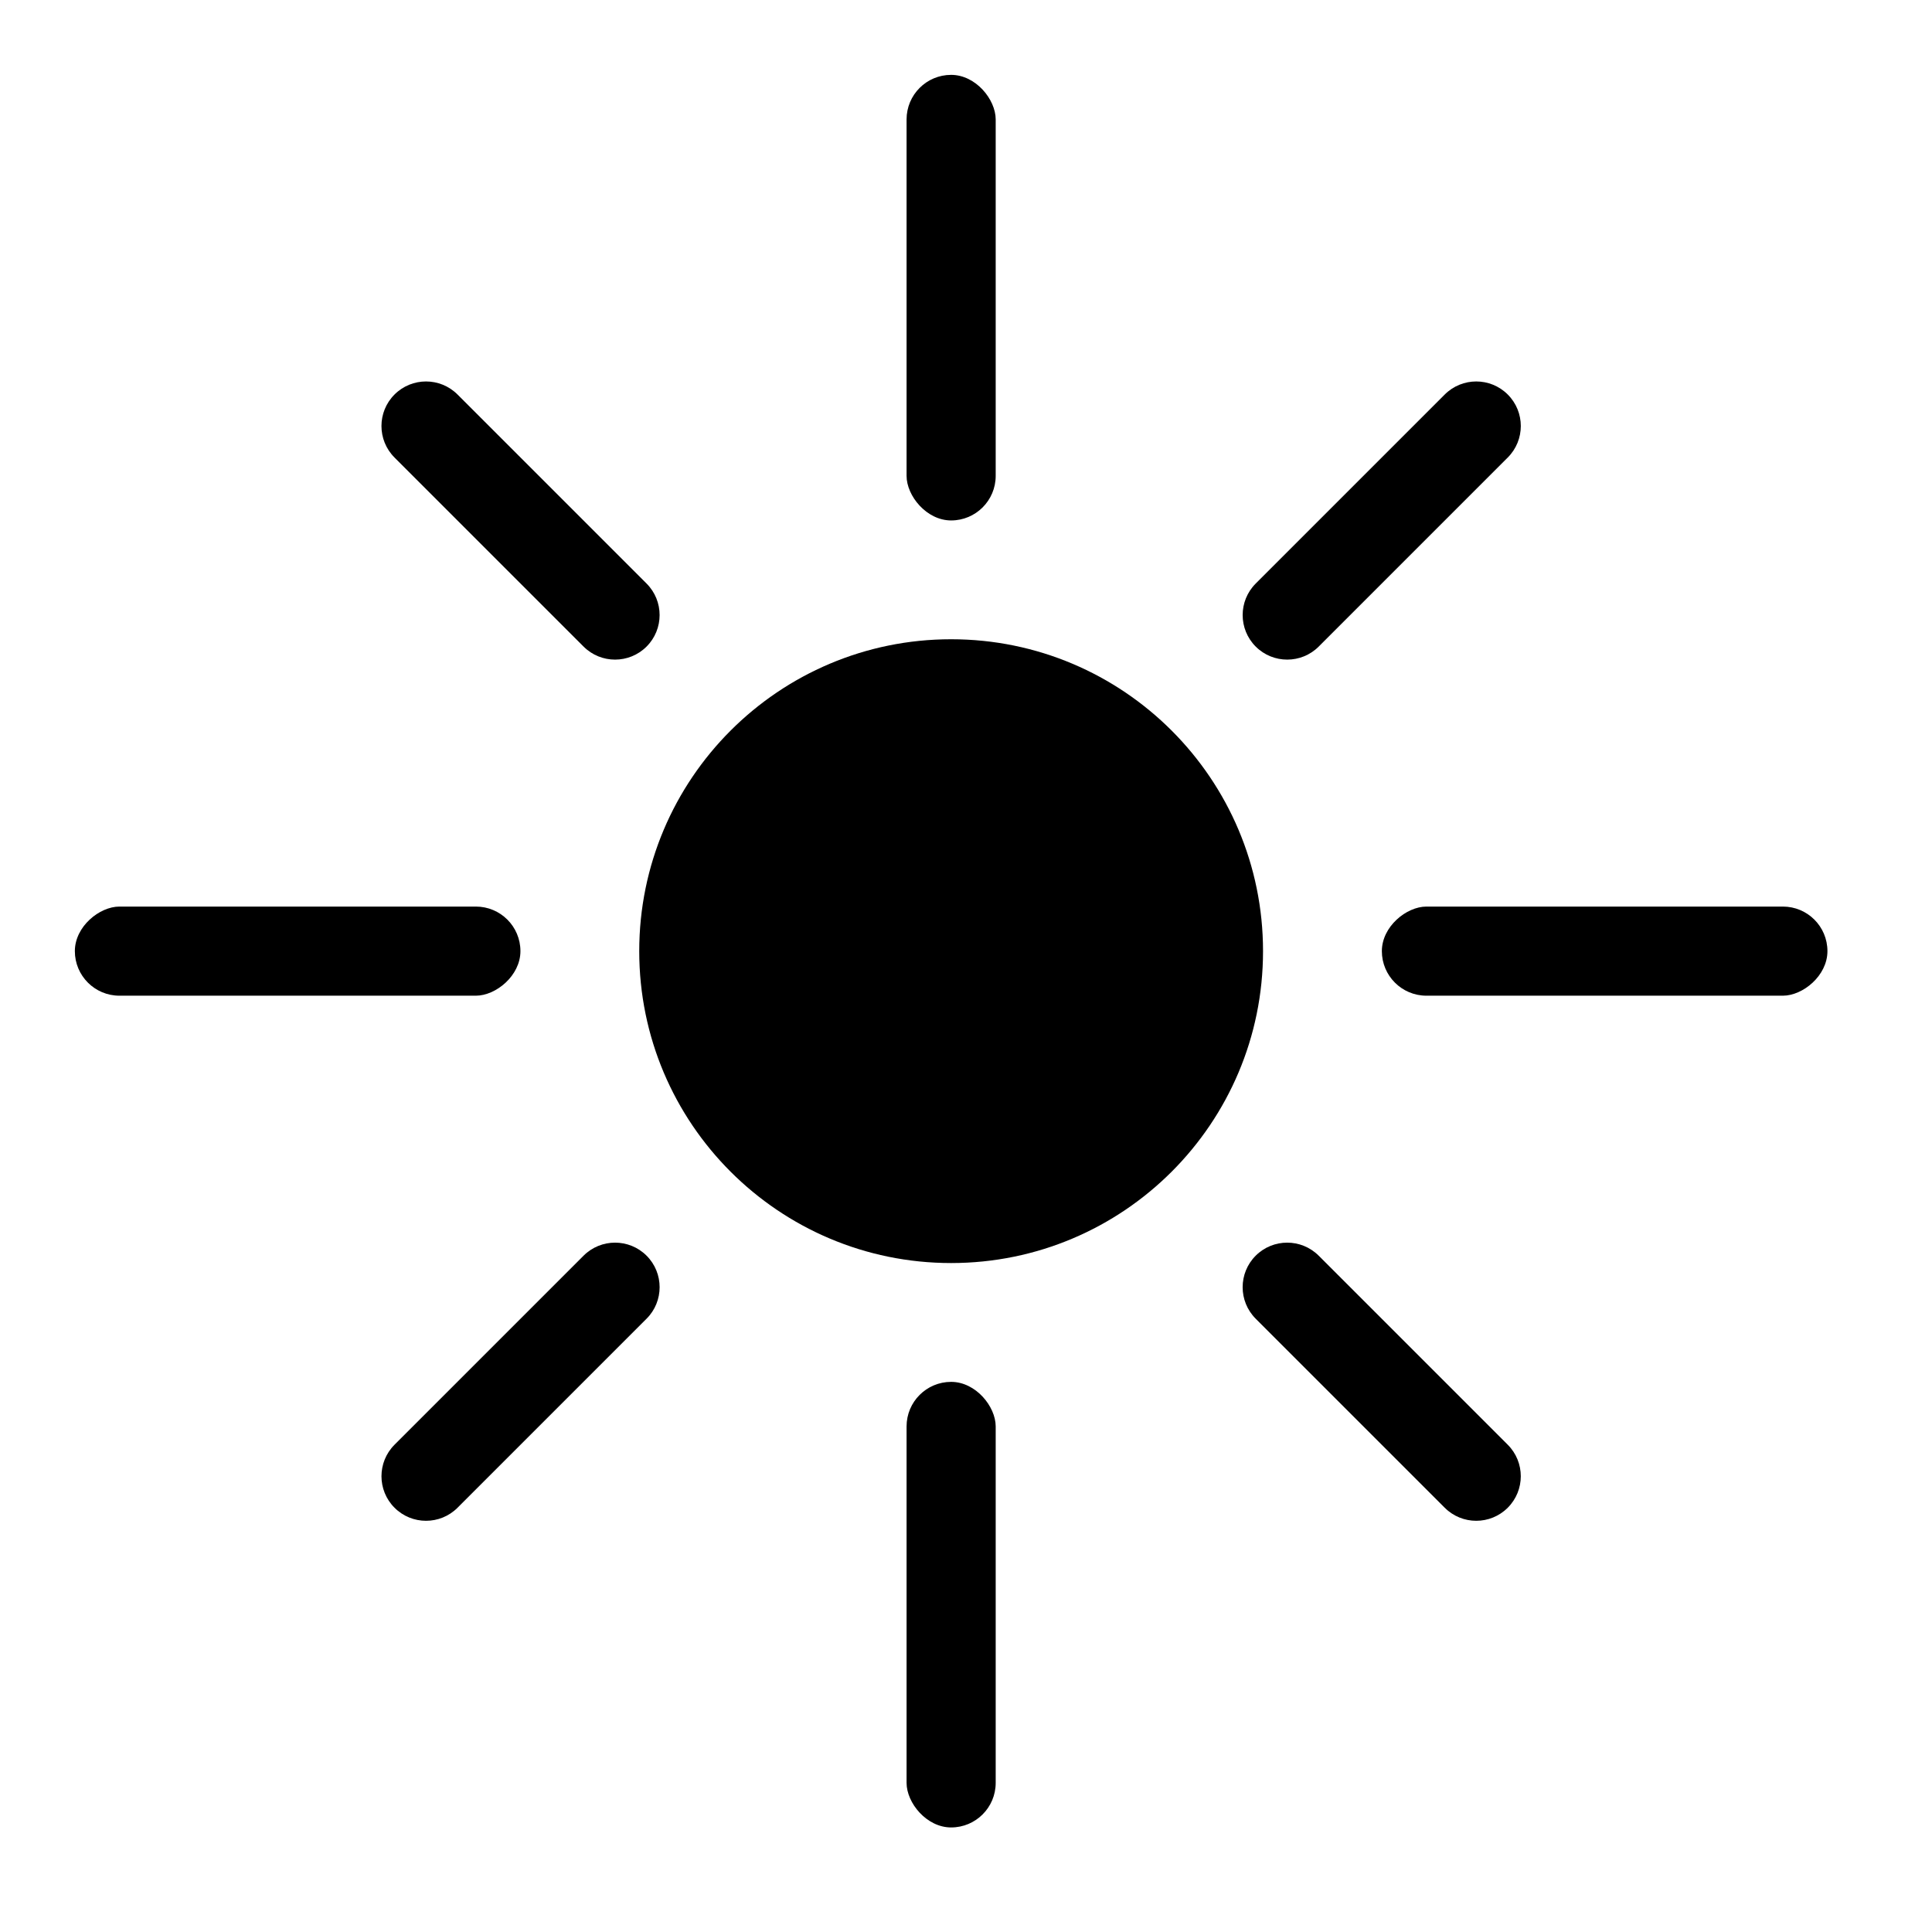 <?xml version="1.0" encoding="UTF-8"?>
<!-- Uploaded to: ICON Repo, www.svgrepo.com, Generator: ICON Repo Mixer Tools -->
<svg fill="#000000" width="800px" height="800px" version="1.1" viewBox="144 144 512 512" xmlns="http://www.w3.org/2000/svg">
 <g>
  <path d="m396.06 478.72c45.648 0 82.656-37.008 82.656-82.656s-37.008-82.656-82.656-82.656-82.656 37.008-82.656 82.656 37.008 82.656 82.656 82.656z"/>
  <path d="m628.29 396.06c0 6.519-6.519 11.809-11.809 11.809h-94.465c-6.519 0-11.809-5.285-11.809-11.809 0-6.519 6.519-11.809 11.809-11.809h94.465c6.519 0 11.809 5.285 11.809 11.809z" fill-rule="evenodd"/>
  <path d="m281.92 396.06c0 6.519-6.519 11.809-11.809 11.809h-94.465c-6.519 0-11.809-5.285-11.809-11.809 0-6.519 6.519-11.809 11.809-11.809h94.465c6.519 0 11.809 5.285 11.809 11.809z" fill-rule="evenodd"/>
  <path d="m543.57 248.55c4.613 4.609 4.613 12.086 0 16.699l-50.098 50.098c-4.609 4.609-12.086 4.609-16.699 0-4.609-4.613-4.609-12.09 0-16.699l50.098-50.098c4.613-4.613 12.09-4.613 16.699 0z" fill-rule="evenodd"/>
  <path d="m315.35 476.77c4.609 4.613 4.609 12.09 0 16.699l-50.098 50.098c-4.613 4.613-12.09 4.613-16.699 0-4.613-4.609-4.613-12.086 0-16.699l50.098-50.098c4.609-4.609 12.086-4.609 16.699 0z" fill-rule="evenodd"/>
  <path d="m248.55 248.55c-4.613 4.609-4.613 12.086 0 16.699l50.098 50.098c4.609 4.609 12.086 4.609 16.699 0 4.609-4.613 4.609-12.09 0-16.699l-50.098-50.098c-4.613-4.613-12.09-4.613-16.699 0z" fill-rule="evenodd"/>
  <path d="m476.77 476.77c-4.609 4.613-4.609 12.09 0 16.699l50.098 50.098c4.613 4.613 12.09 4.613 16.699 0 4.613-4.609 4.613-12.086 0-16.699l-50.098-50.098c-4.609-4.609-12.086-4.609-16.699 0z" fill-rule="evenodd"/>
  <path d="m396.06 163.84c6.519 0 11.809 6.519 11.809 11.809v94.465c0 6.519-5.285 11.809-11.809 11.809-6.519 0-11.809-6.519-11.809-11.809v-94.465c0-6.519 5.285-11.809 11.809-11.809z" fill-rule="evenodd"/>
  <path d="m396.06 510.21c6.519 0 11.809 6.519 11.809 11.809v94.465c0 6.519-5.285 11.809-11.809 11.809-6.519 0-11.809-6.519-11.809-11.809v-94.465c0-6.519 5.285-11.809 11.809-11.809z" fill-rule="evenodd"/>
 </g>
</svg>